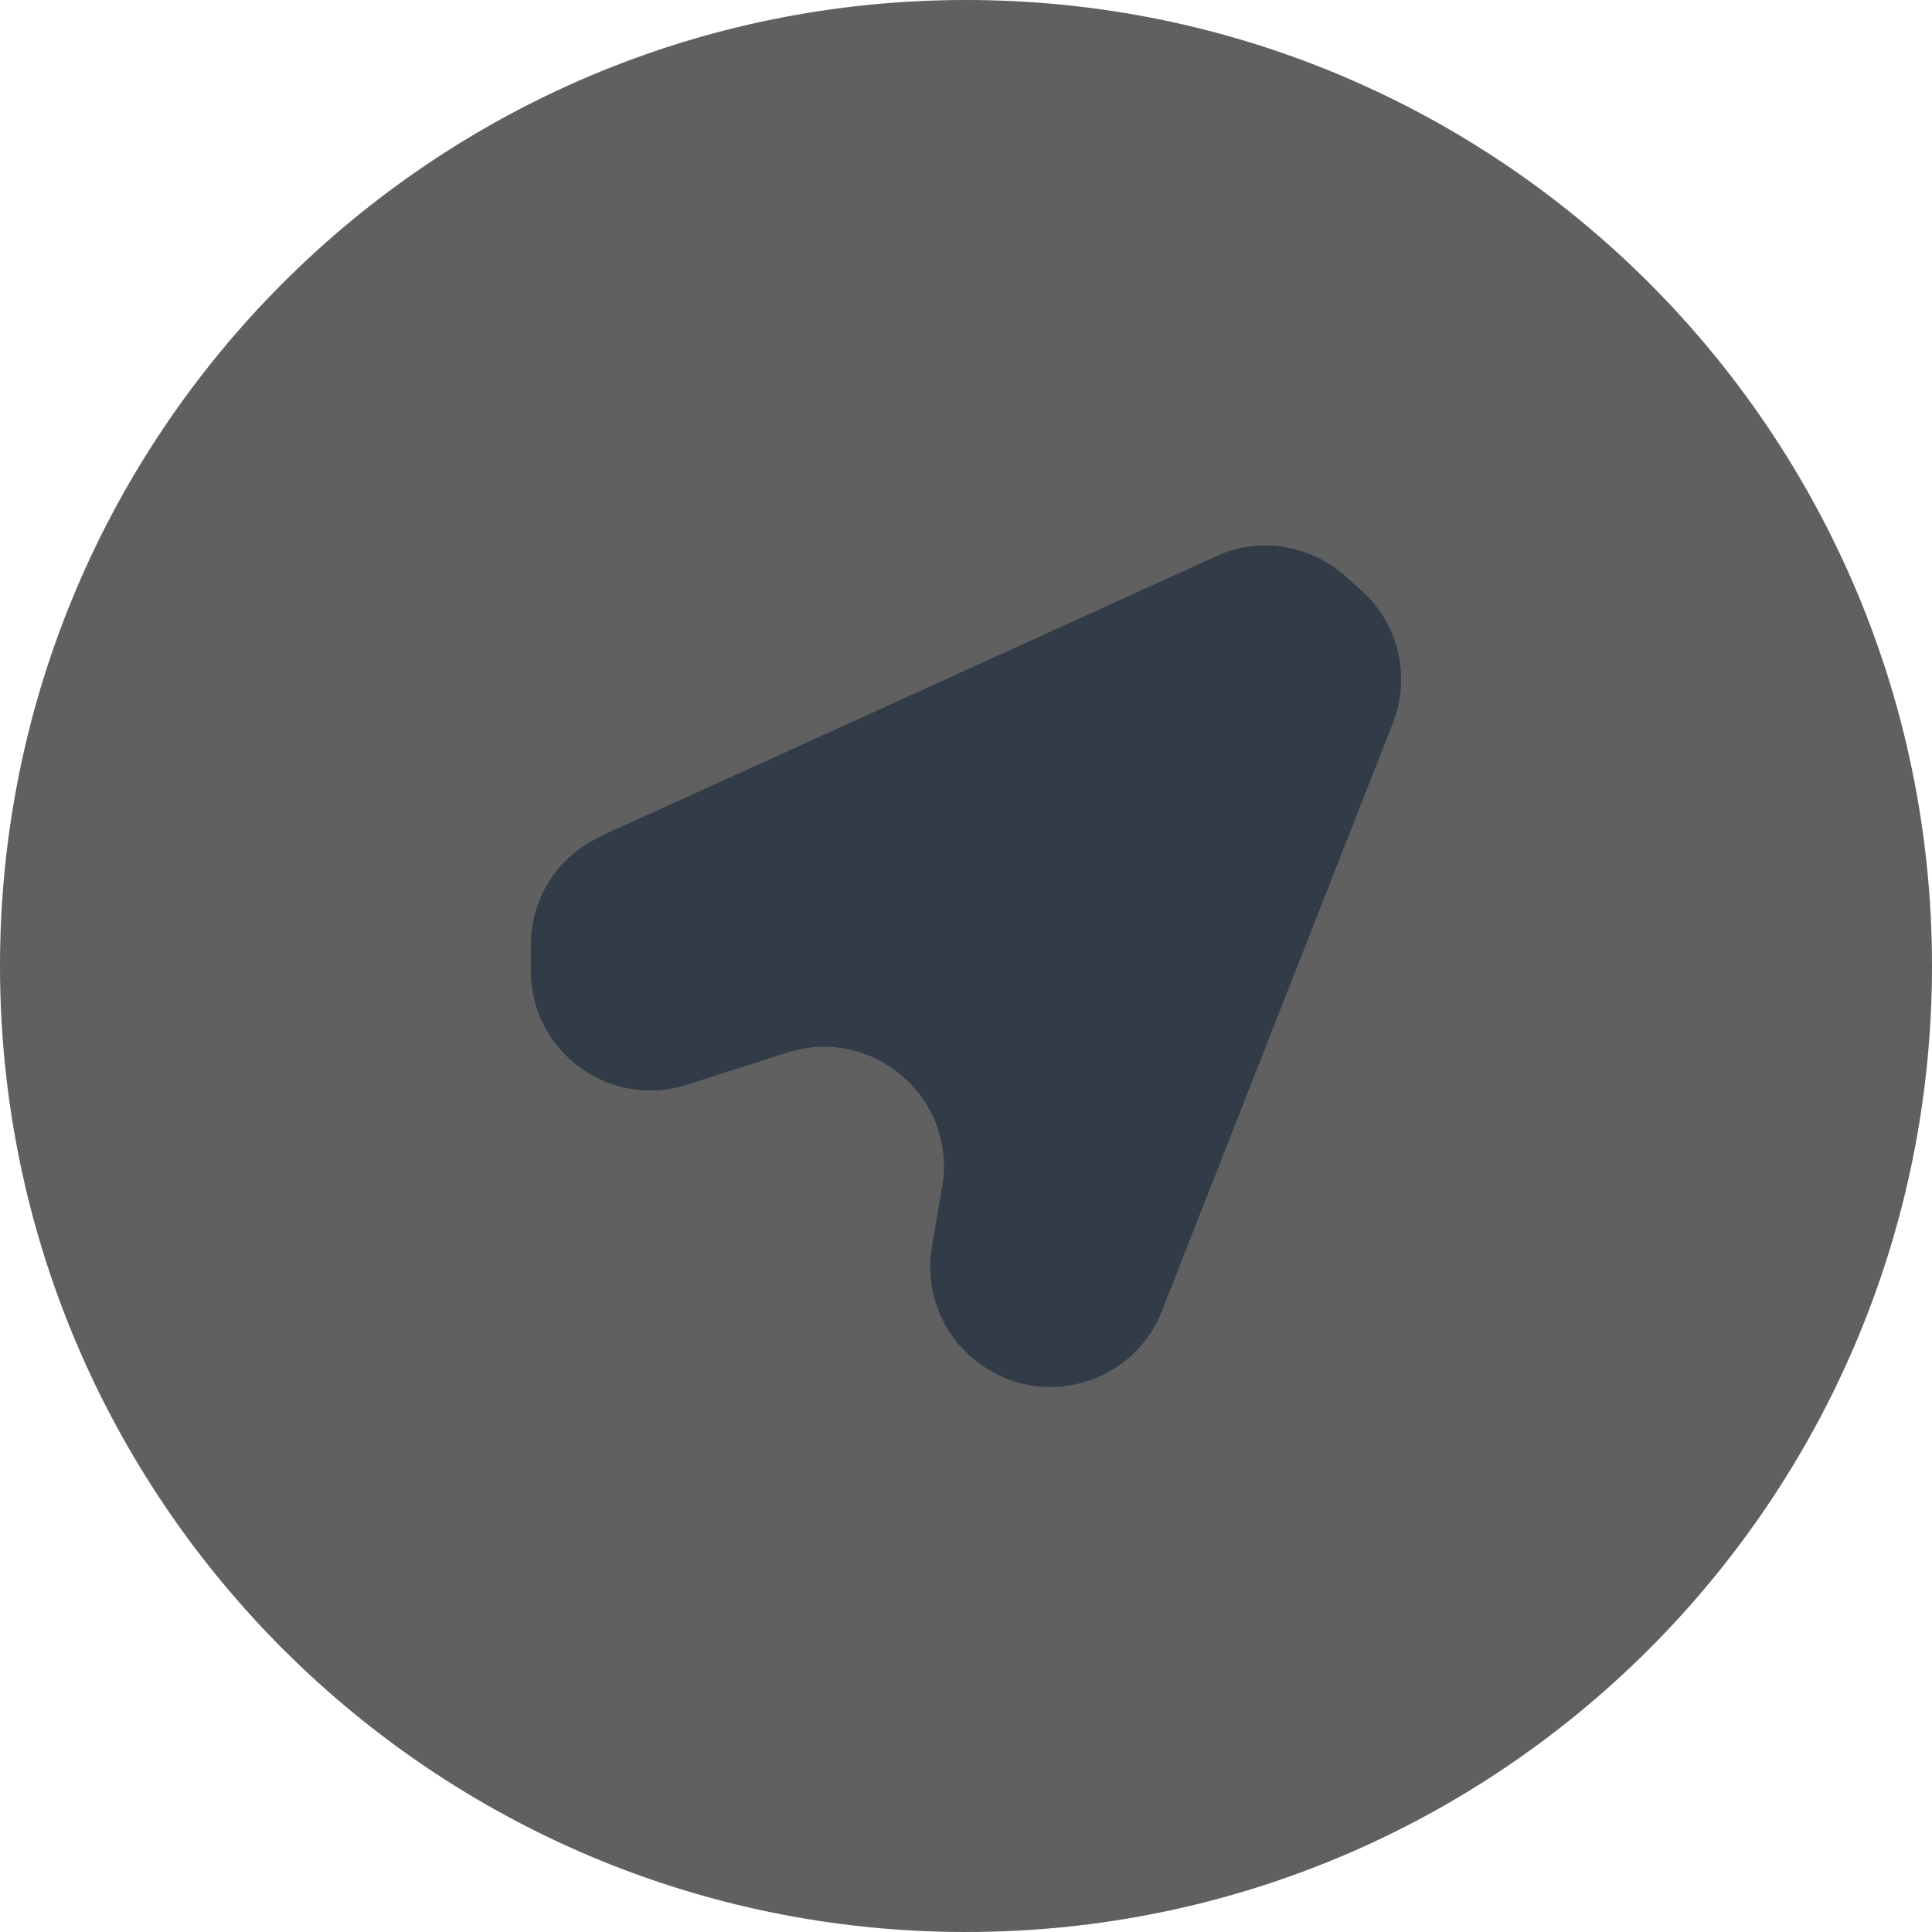 <svg width="24" height="24" viewBox="0 0 24 24" fill="none" xmlns="http://www.w3.org/2000/svg">
<path d="M12 24C18.628 24 24 18.628 24 12C24 5.373 18.628 0 12 0C5.373 0 0 5.373 0 12C0 18.628 5.373 24 12 24Z" fill="#606060"/>
<path d="M7.476 10.38C9.278 9.566 13.313 7.725 15.105 6.911C15.642 6.661 16.265 6.767 16.706 7.15L16.907 7.332C17.377 7.744 17.53 8.406 17.3 8.991L14.434 16.285C14.07 17.214 12.911 17.53 12.125 16.907C11.693 16.572 11.482 16.016 11.578 15.479L11.703 14.751C11.895 13.649 10.85 12.738 9.786 13.074L8.53 13.476C7.572 13.783 6.594 13.064 6.594 12.058V11.741C6.594 11.157 6.93 10.63 7.466 10.39L7.476 10.38Z" fill="#323C49"/>
</svg>
